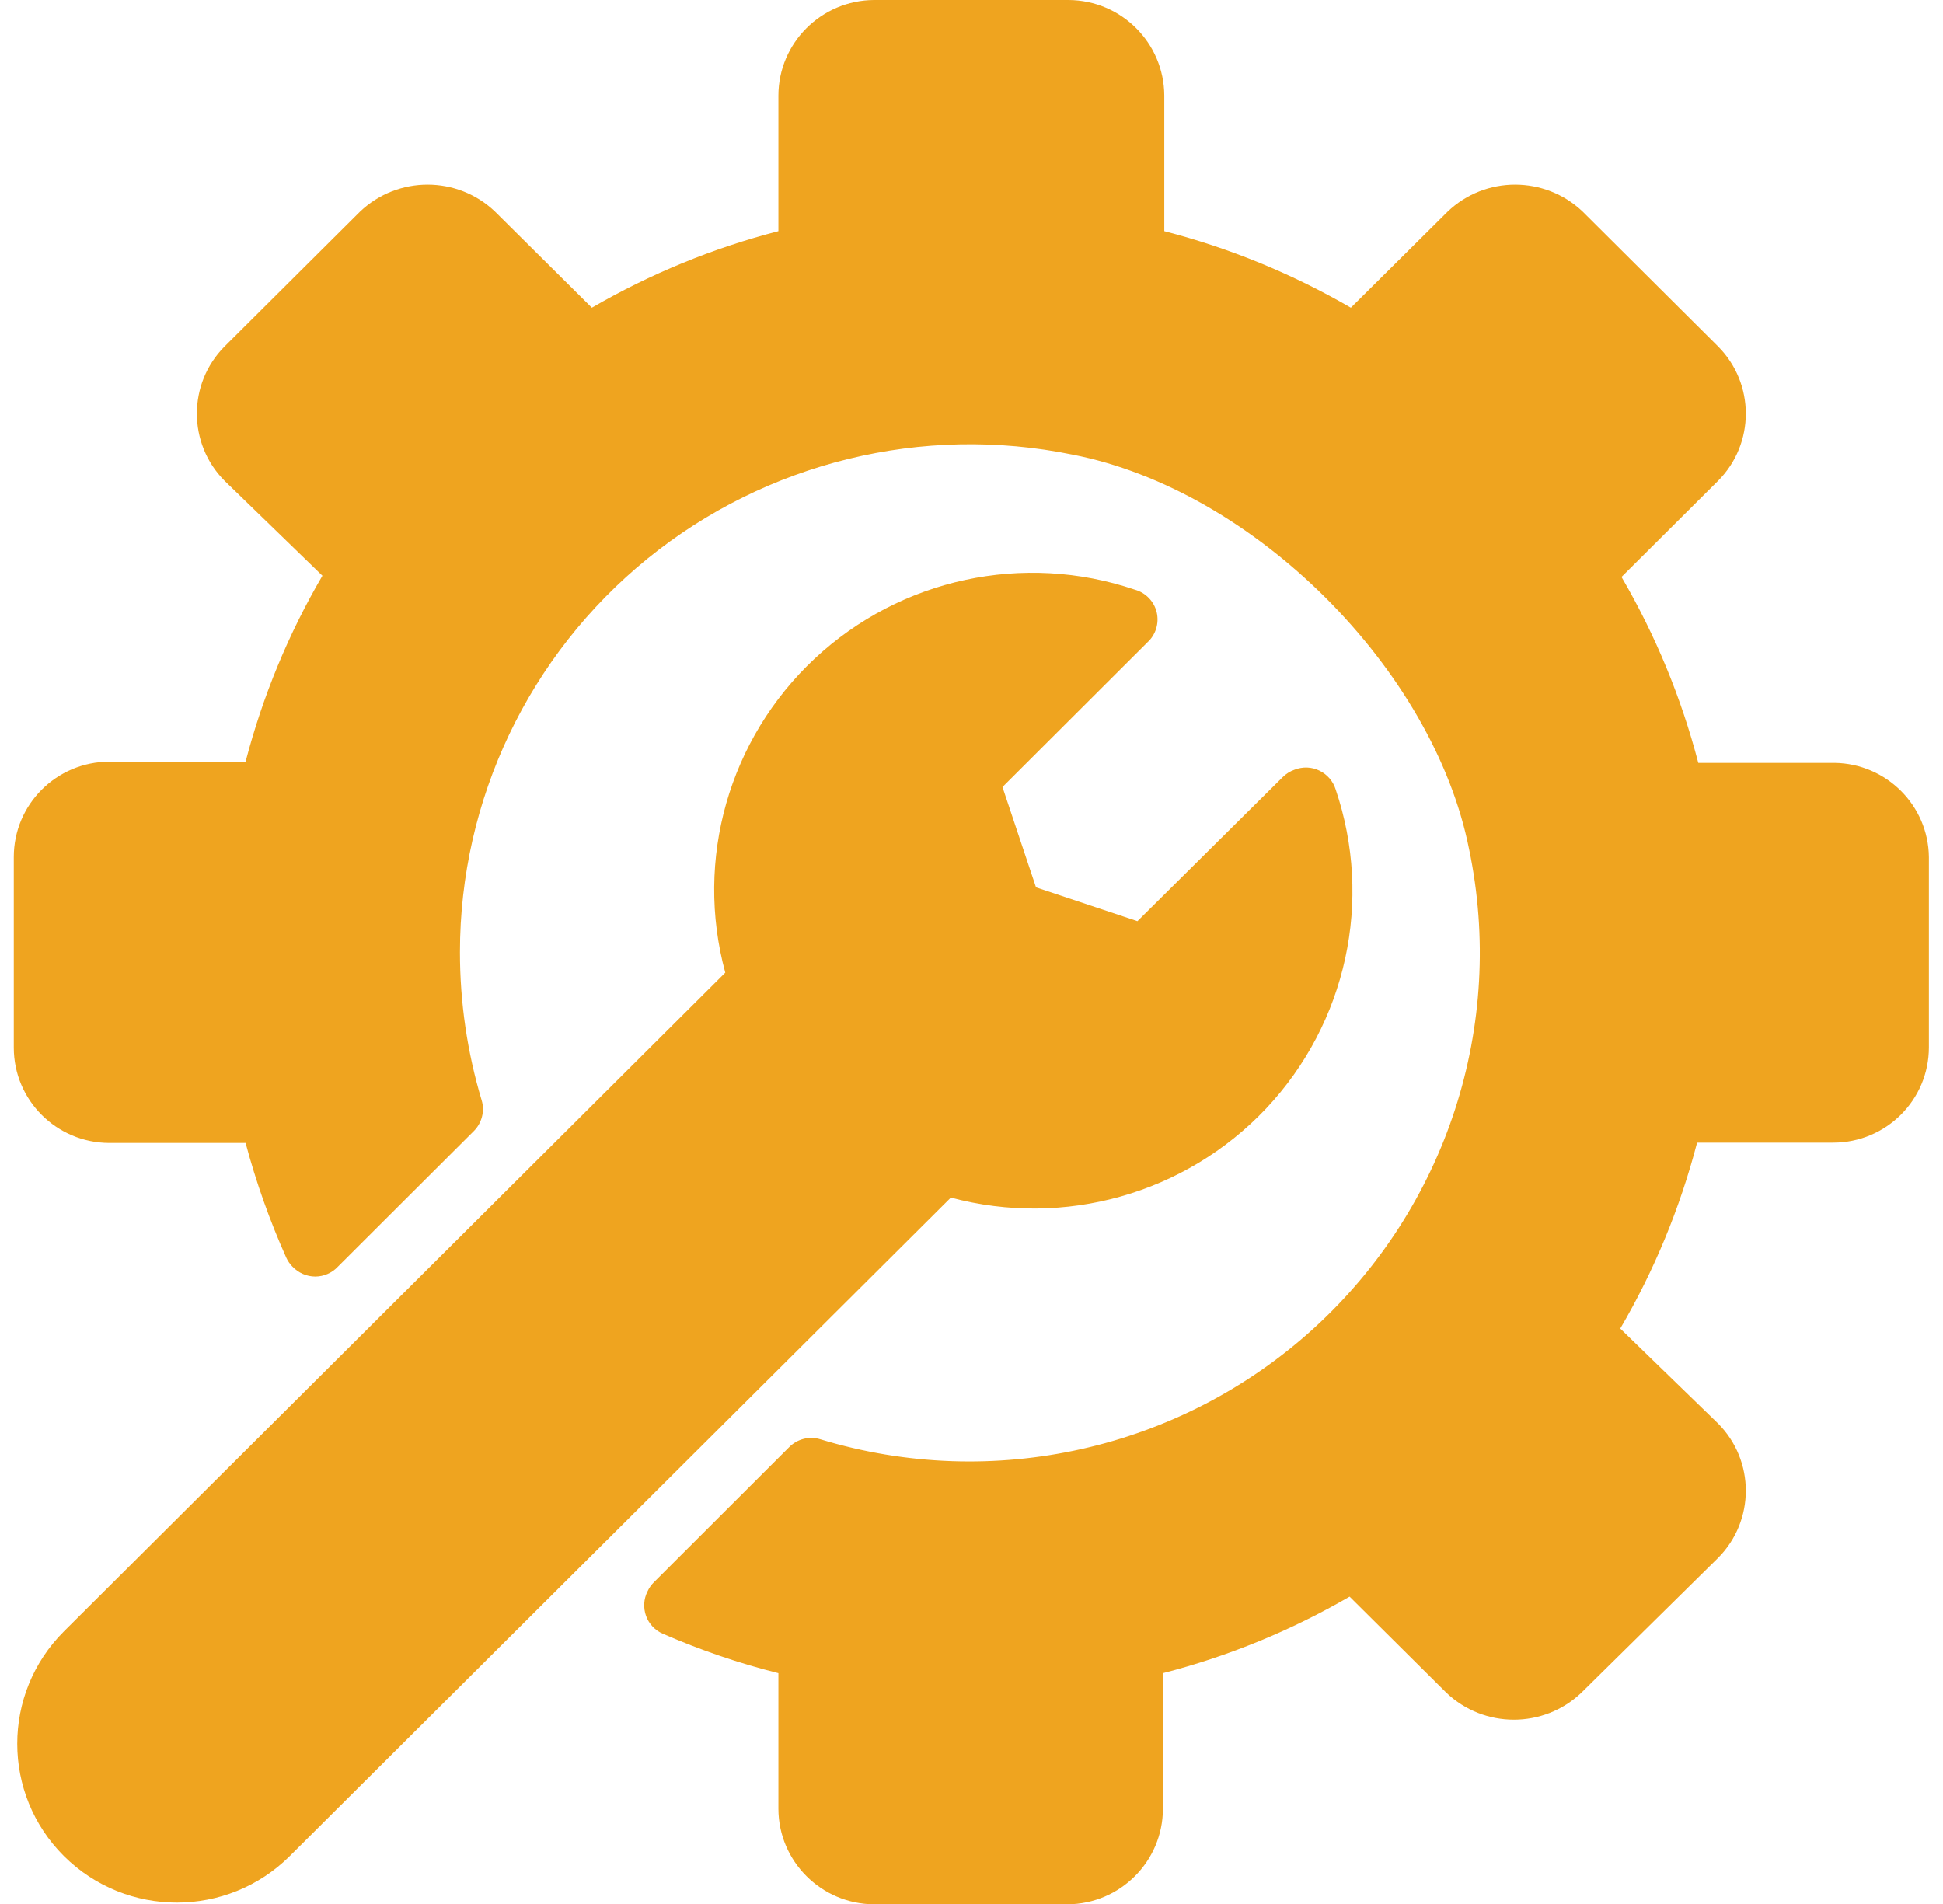 <?xml version="1.0" encoding="UTF-8"?>
<svg xmlns="http://www.w3.org/2000/svg" xmlns:xlink="http://www.w3.org/1999/xlink" width="50px" height="49px" viewBox="0 0 50 49" version="1.1">
  <g id="surface1">
    <path style=" stroke:none;fill-rule:nonzero;fill:rgb(93.725%,64.314%,12.157%);fill-opacity:1;" d="M 49.637 22.055 L 49.637 26.953 C 49.637 28.305 48.539 29.402 47.18 29.406 L 43.672 29.406 C 43.234 31.086 42.57 32.695 41.695 34.191 L 44.211 36.633 C 45.164 37.59 45.164 39.137 44.211 40.094 L 40.695 43.562 C 39.723 44.488 38.191 44.488 37.219 43.562 L 34.73 41.09 C 33.227 41.961 31.613 42.625 29.926 43.059 L 29.926 46.551 C 29.922 47.902 28.828 49 27.469 49.008 L 22.492 49.008 C 21.133 49 20.035 47.902 20.031 46.551 L 20.031 43.059 C 19.016 42.805 18.023 42.465 17.062 42.047 C 16.859 41.961 16.699 41.793 16.625 41.586 C 16.551 41.379 16.562 41.152 16.664 40.953 C 16.703 40.867 16.758 40.789 16.824 40.723 L 20.305 37.246 C 20.512 37.035 20.82 36.953 21.105 37.039 C 25.547 38.391 30.371 37.309 33.801 34.191 C 37.23 31.07 38.75 26.383 37.805 21.855 C 36.883 17.215 32.266 12.605 27.598 11.699 C 23.734 10.91 19.723 11.895 16.664 14.375 C 13.609 16.859 11.836 20.578 11.836 24.504 C 11.836 25.793 12.023 27.078 12.395 28.316 C 12.48 28.598 12.398 28.906 12.188 29.113 L 8.695 32.598 C 8.547 32.758 8.332 32.852 8.113 32.852 C 7.891 32.852 7.68 32.758 7.527 32.598 C 7.461 32.531 7.406 32.453 7.367 32.367 C 6.941 31.414 6.59 30.426 6.32 29.414 L 2.812 29.414 C 1.453 29.41 0.355 28.312 0.355 26.961 L 0.355 22.055 C 0.355 20.703 1.453 19.605 2.812 19.602 L 6.32 19.602 C 6.758 17.922 7.422 16.312 8.297 14.816 L 5.781 12.375 C 4.828 11.418 4.828 9.871 5.781 8.914 L 9.266 5.445 C 10.238 4.52 11.77 4.52 12.738 5.445 L 15.23 7.918 C 16.734 7.047 18.348 6.383 20.031 5.949 L 20.031 2.457 C 20.035 1.105 21.133 0.008 22.492 0 L 27.5 0 C 28.859 0.008 29.953 1.105 29.961 2.457 L 29.961 5.949 C 31.645 6.383 33.258 7.047 34.762 7.918 L 37.254 5.445 C 38.223 4.52 39.754 4.52 40.727 5.445 L 44.211 8.914 C 45.164 9.871 45.164 11.418 44.211 12.375 L 41.727 14.848 C 42.602 16.348 43.266 17.957 43.703 19.633 L 47.211 19.633 C 48.543 19.652 49.621 20.727 49.637 22.055 Z M 34.371 20.316 C 34.305 20.105 34.156 19.93 33.953 19.832 C 33.754 19.734 33.52 19.727 33.312 19.809 C 33.199 19.848 33.094 19.914 33.008 20 L 29.27 23.707 L 26.66 22.836 L 25.797 20.254 L 29.527 16.531 C 29.742 16.336 29.832 16.039 29.766 15.758 C 29.699 15.477 29.484 15.254 29.207 15.176 C 26.34 14.203 23.172 14.887 20.965 16.949 C 18.758 19.012 17.871 22.121 18.664 25.031 L 1.645 41.984 C 0.043 43.582 0.043 46.172 1.648 47.77 C 3.254 49.363 5.852 49.363 7.457 47.766 L 24.469 30.82 C 27.391 31.605 30.508 30.723 32.582 28.527 C 34.652 26.328 35.34 23.172 34.371 20.316 Z M 34.371 20.316 "></path>
  </g>
</svg>
